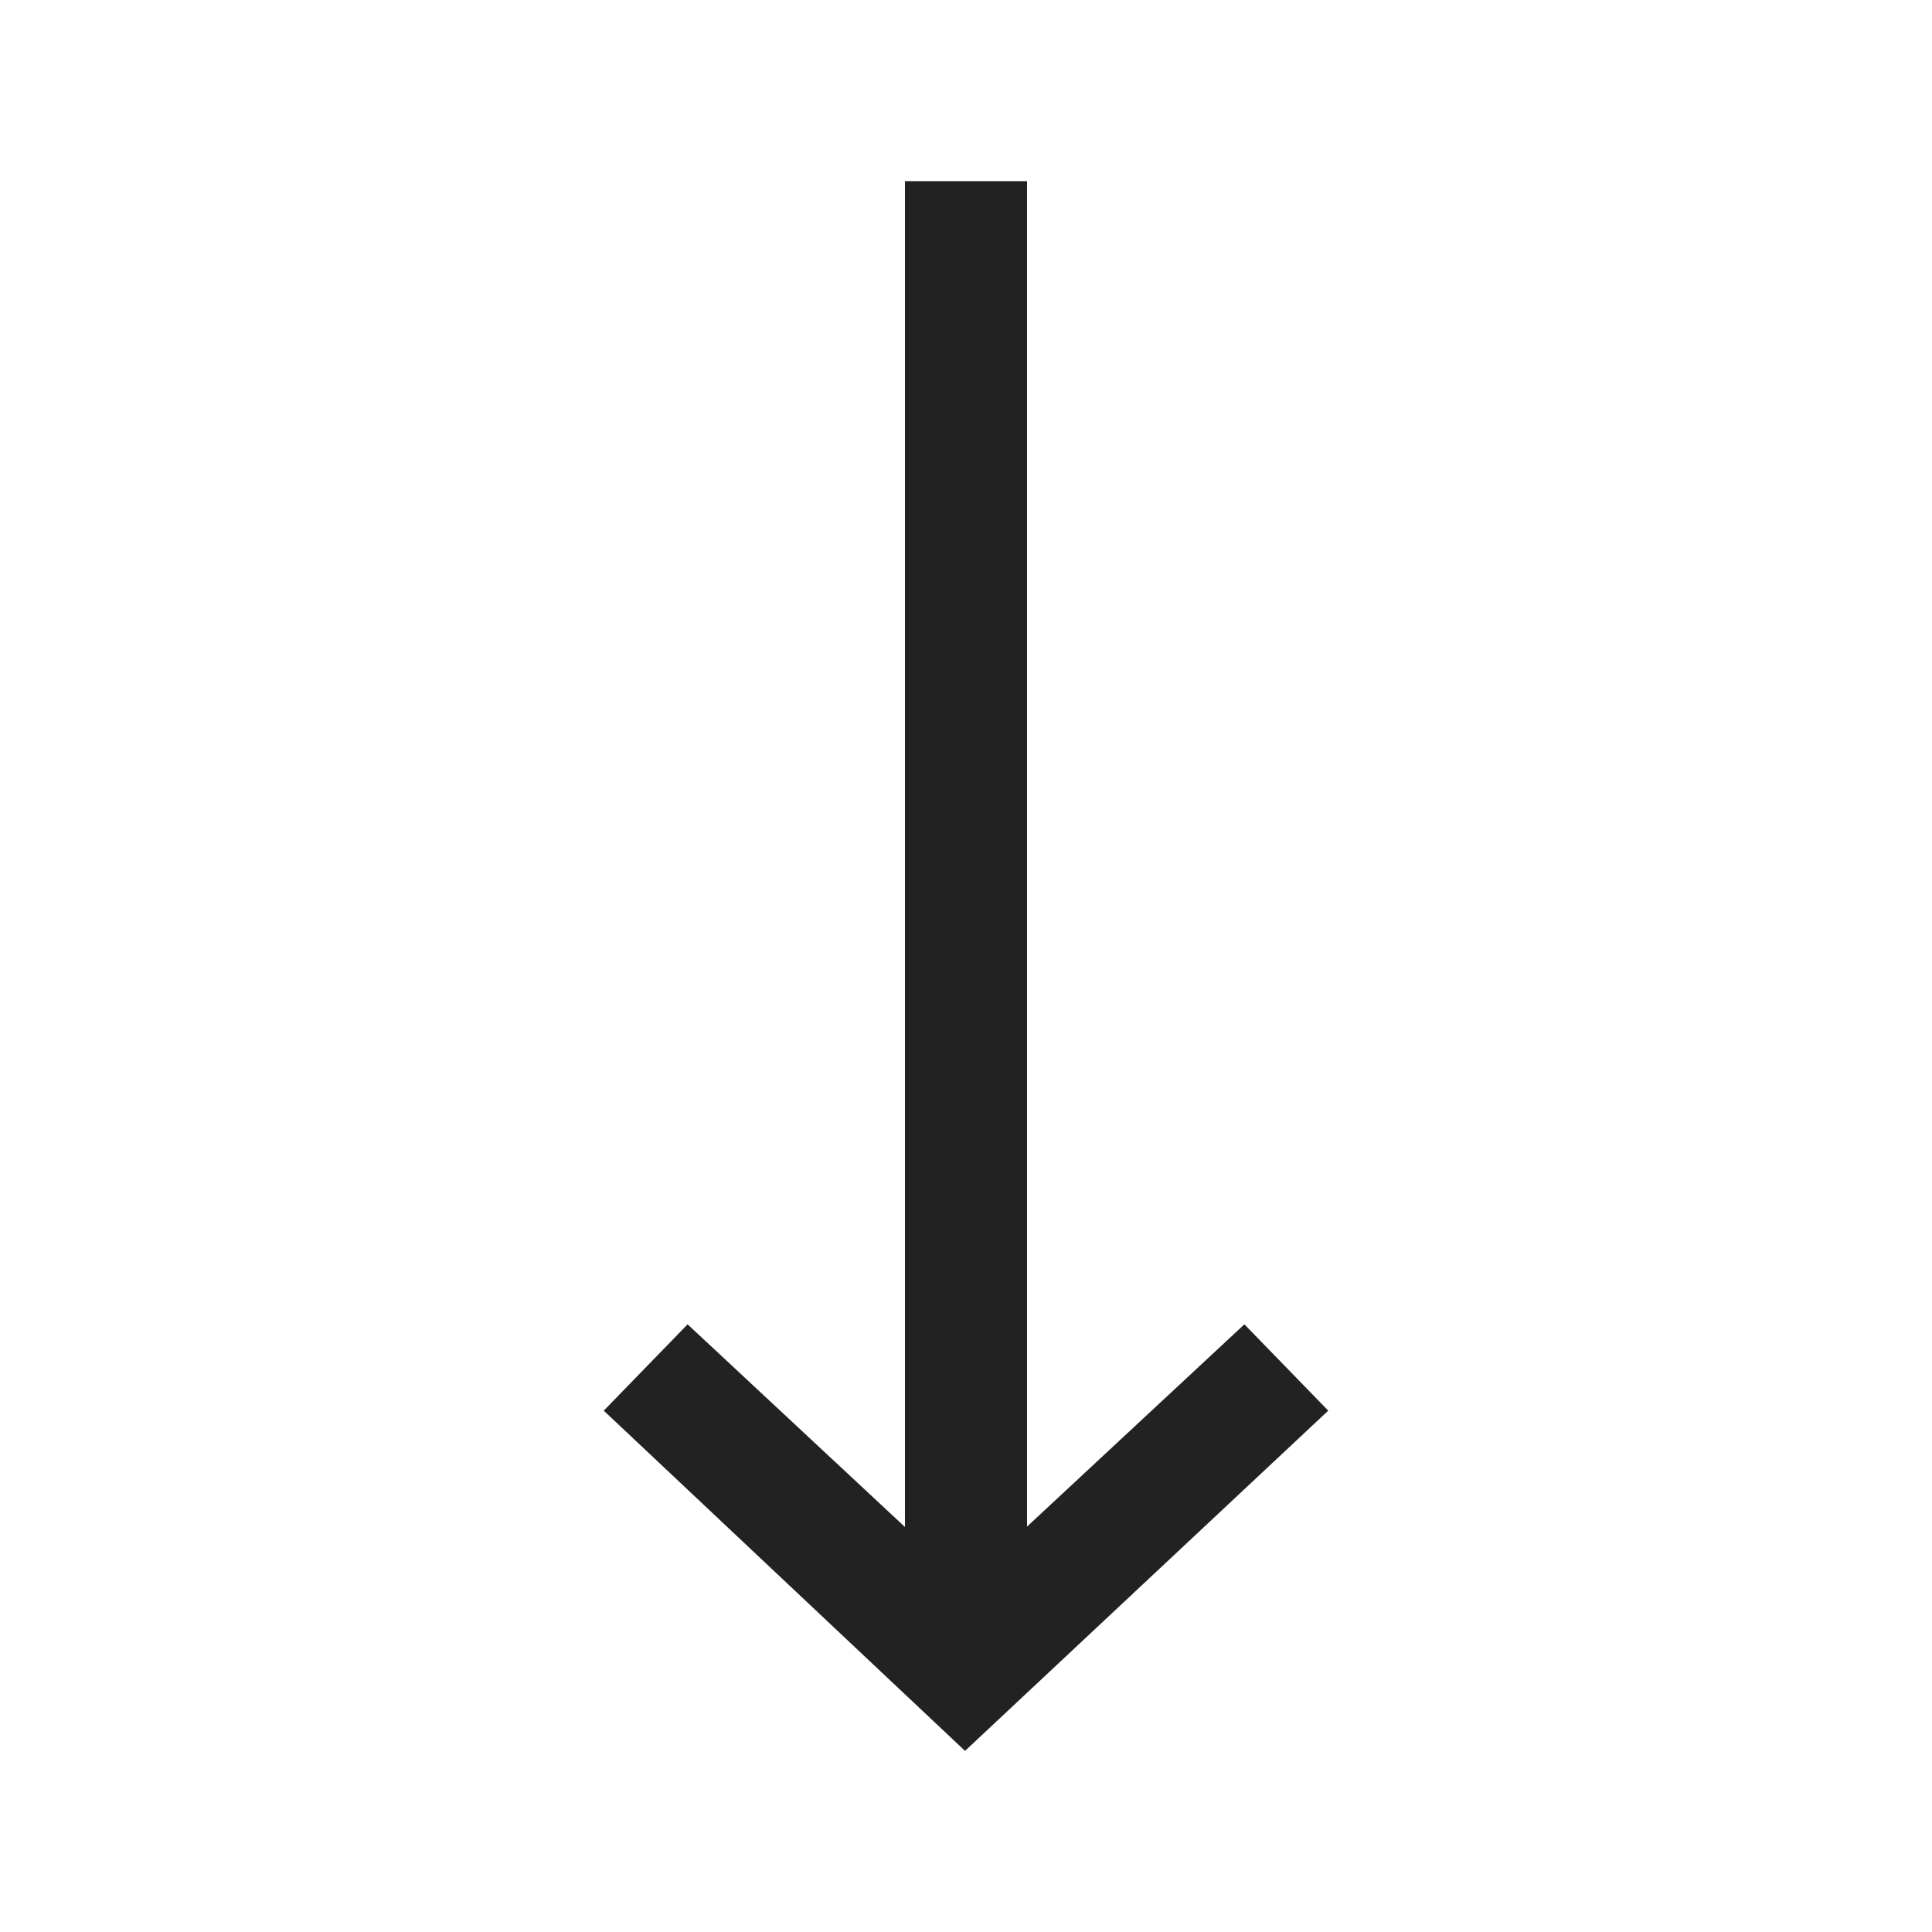 <?xml version="1.0" encoding="UTF-8"?>
<svg width="32px" height="32px" viewBox="0 0 32 32" version="1.1" xmlns="http://www.w3.org/2000/svg" xmlns:xlink="http://www.w3.org/1999/xlink">
    <!-- Generator: Sketch 46.2 (44496) - http://www.bohemiancoding.com/sketch -->
    <title>arrow-down-icon</title>
    <desc>Created with Sketch.</desc>
    <defs></defs>
    <g id="Assets" stroke="none" stroke-width="1" fill="none" fill-rule="evenodd">
        <g id="arrow-down-icon" fill-rule="nonzero" fill="#222222">
            <polygon id="Arrow-Down" points="14.989 3 14.989 25.292 11.389 21.935 10 23.365 15.984 29 22 23.365 20.611 21.935 17.011 25.285 17.011 3"></polygon>
        </g>
    </g>
</svg>